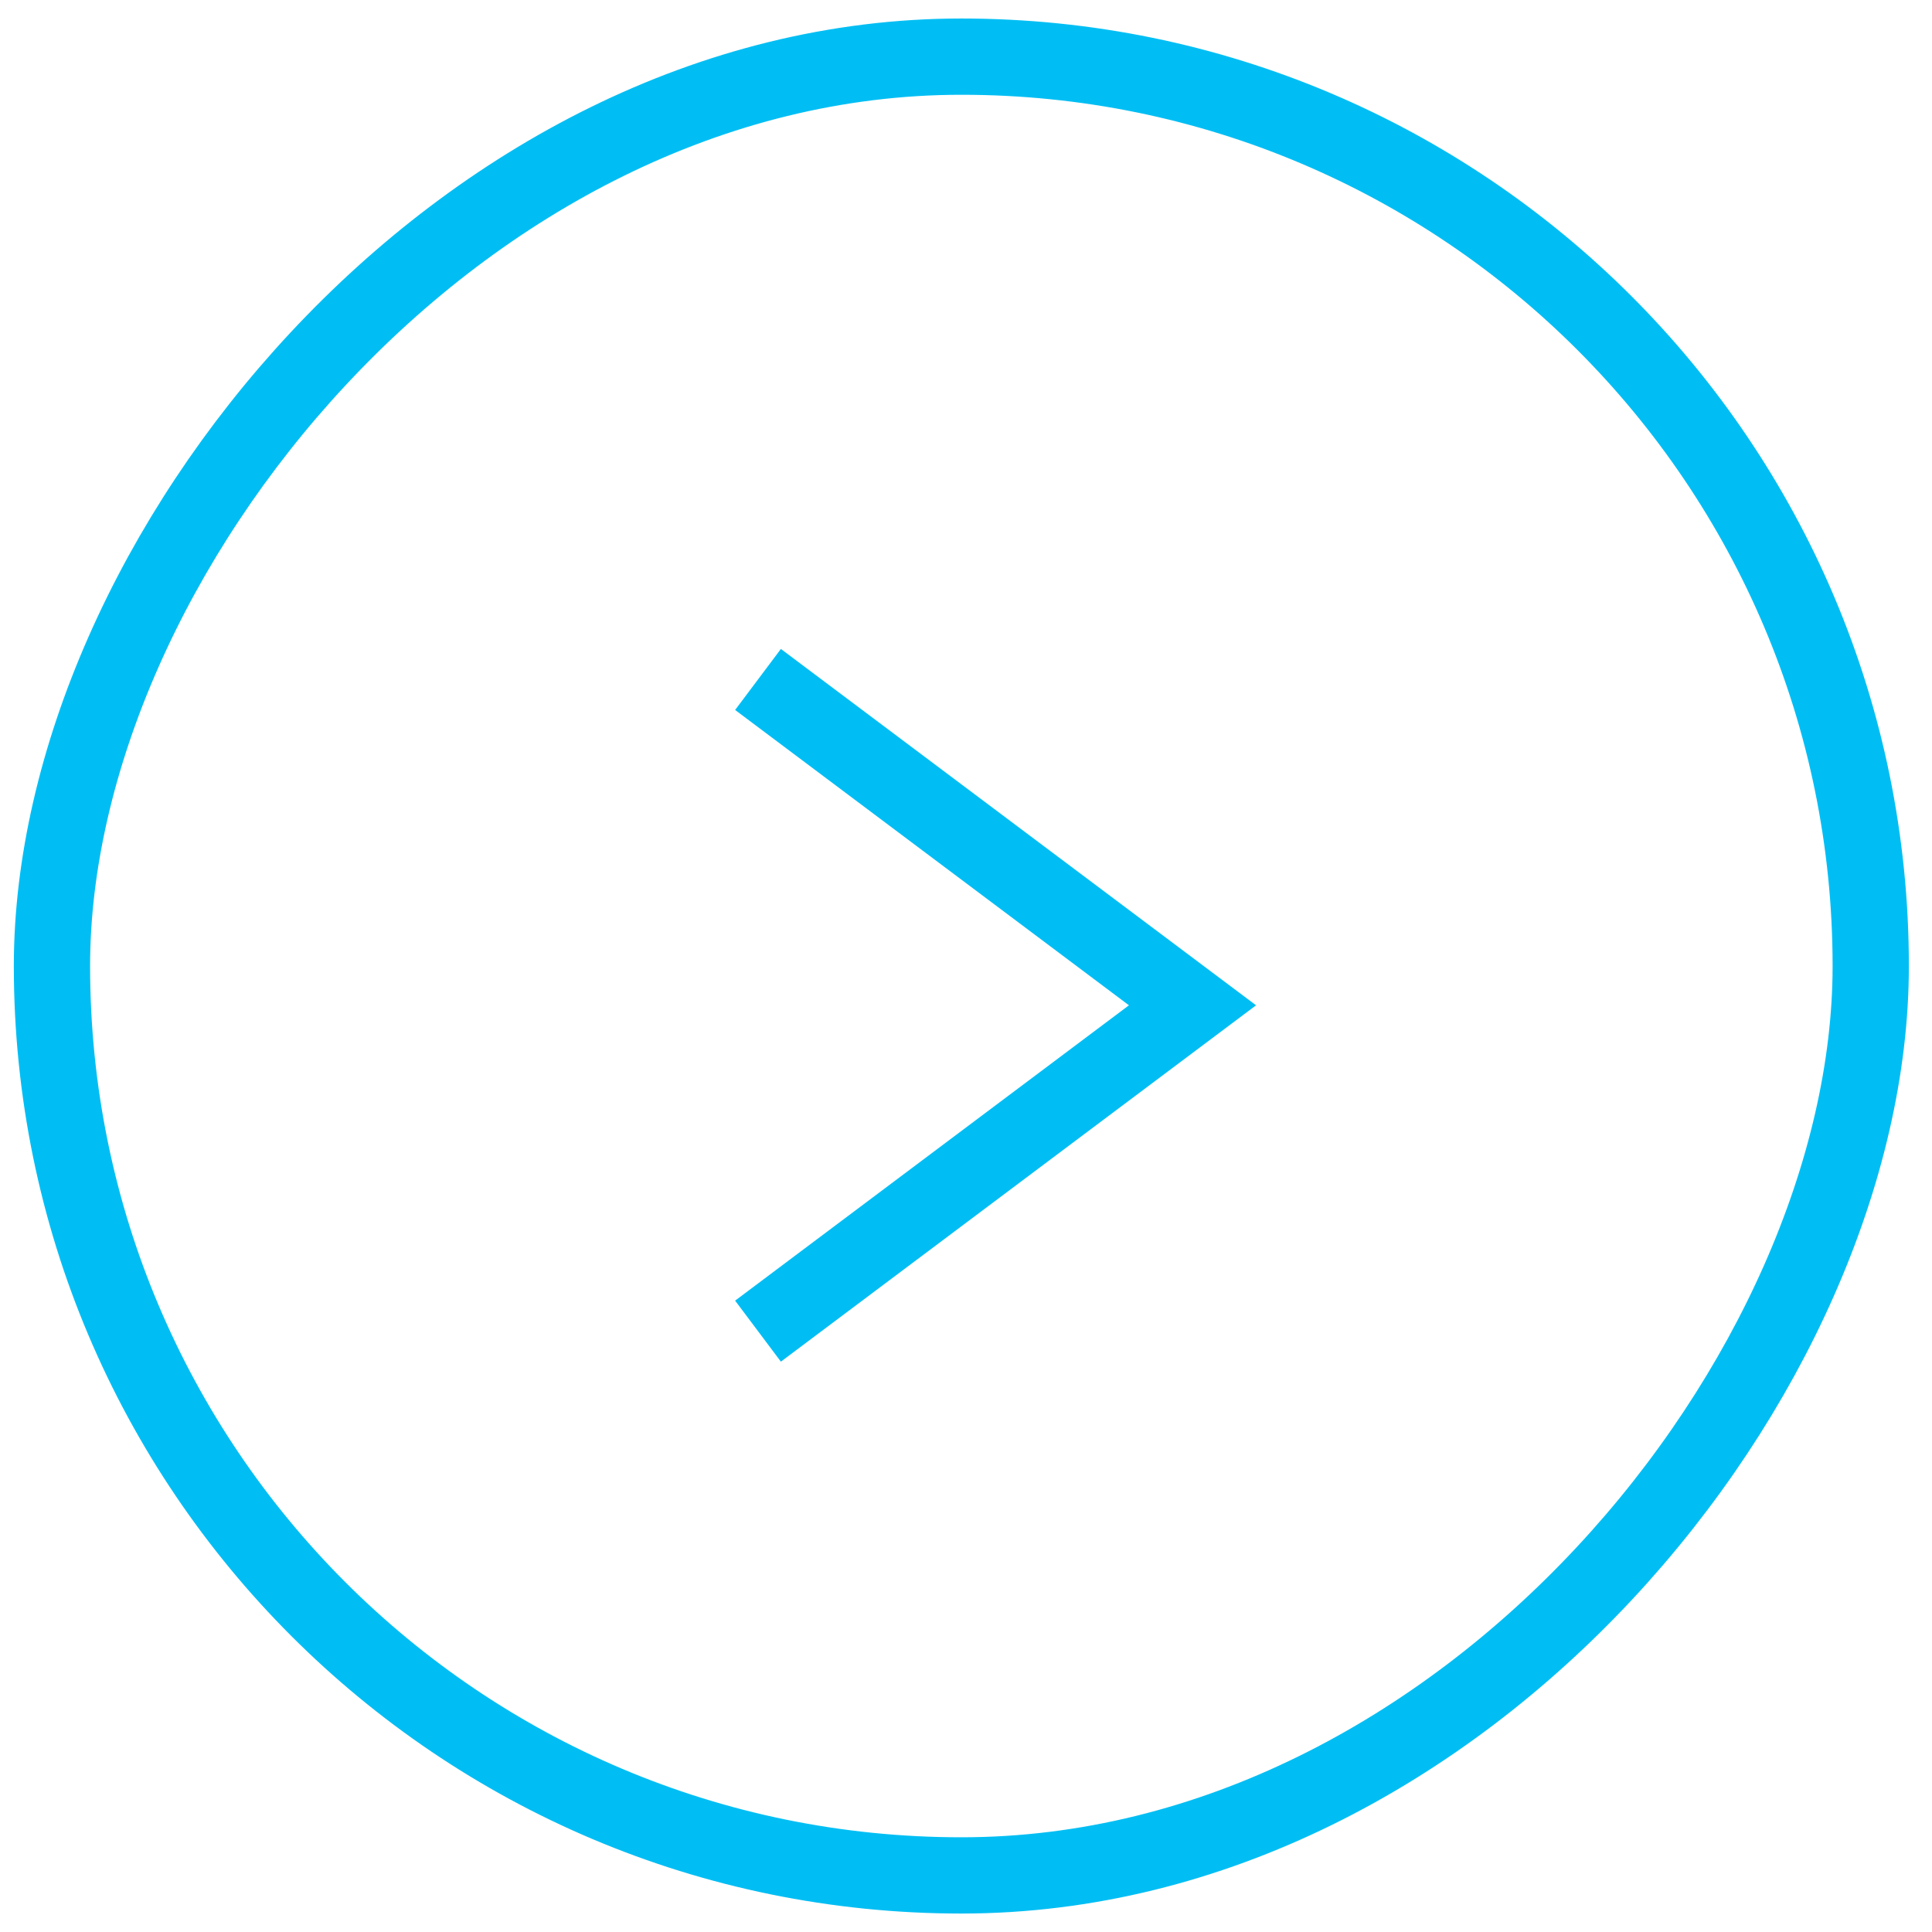 <svg width="38" height="38" viewBox="0 0 38 38" fill="none" xmlns="http://www.w3.org/2000/svg">
<rect x="-0.75" y="0.75" width="35.773" height="35.773" rx="17.886" transform="matrix(-1 0 0 1 36.045 0.364)" stroke="#00BEF4" stroke-width="1.5"/>
<path d="M14.909 13.364L23.455 19.773L14.909 26.182" stroke="#00BEF4" stroke-width="1.5"/>
</svg>
